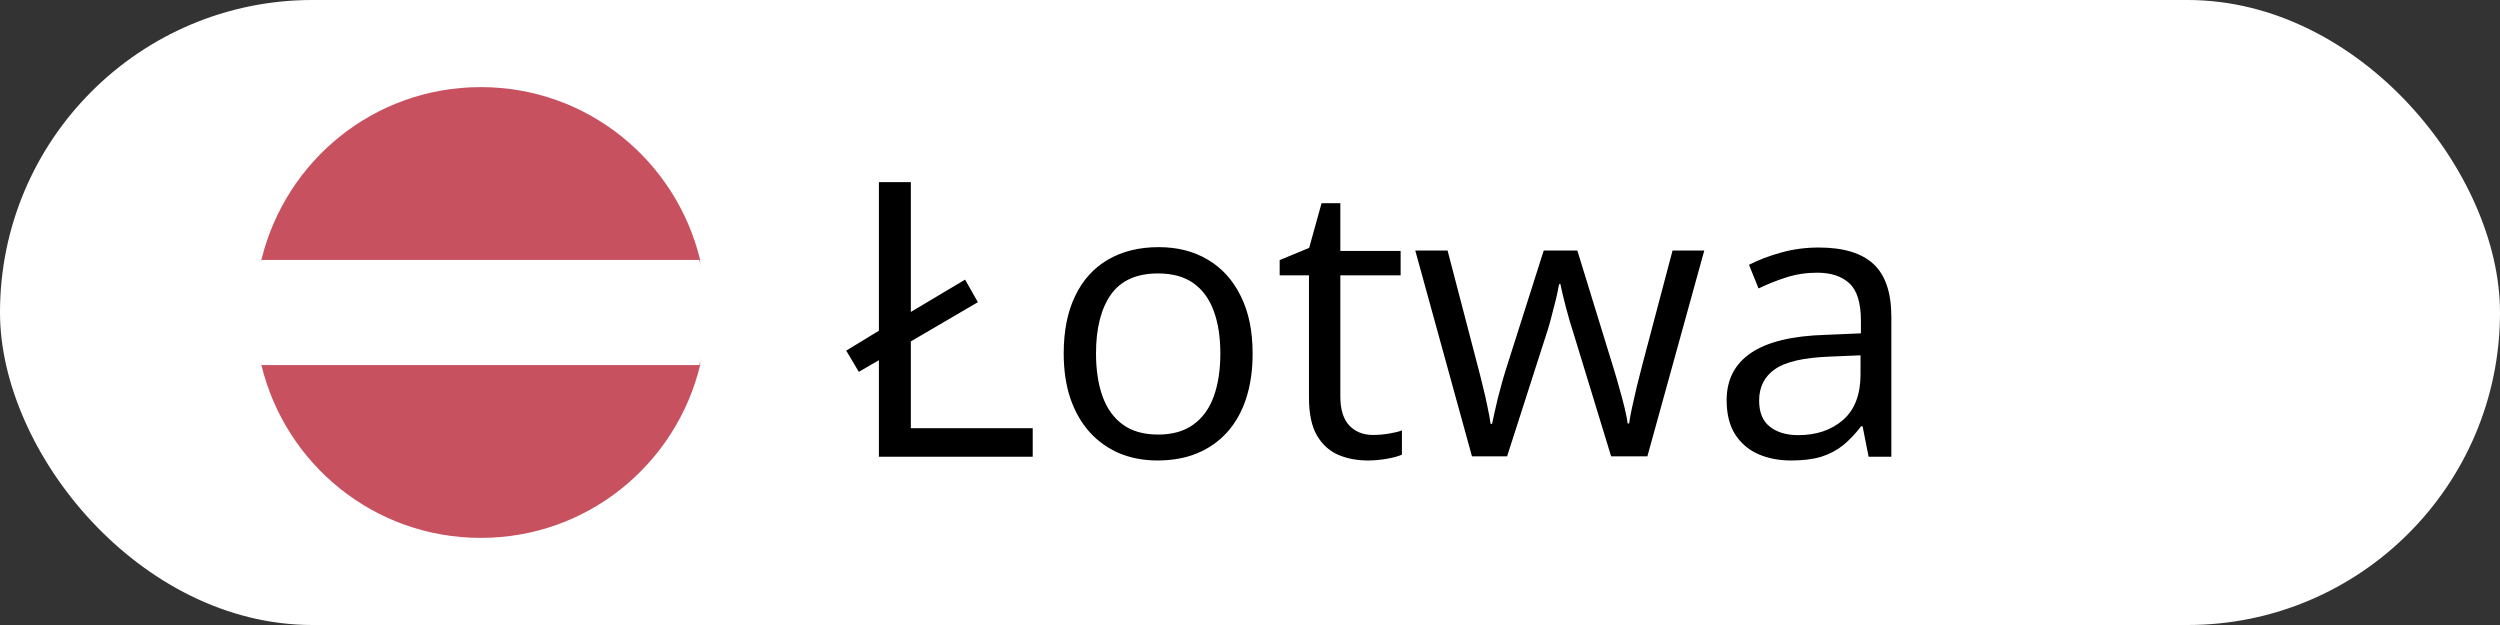 <?xml version="1.0" encoding="UTF-8"?> <svg xmlns="http://www.w3.org/2000/svg" width="104" height="26" viewBox="0 0 104 26" fill="none"><rect x="0" y="0" width="104" height="26" fill="#333333" stroke="none"/><rect width="104" height="26" rx="13" fill="white"></rect><g clip-path="url(#clip0_5188_71)"><path d="M29.125 15.188V10.812C28.125 6.688 24.438 3.625 20 3.625C15.562 3.625 11.875 6.688 10.875 10.812V15.188C11.875 19.312 15.562 22.375 20 22.375C24.438 22.375 28.125 19.312 29.125 15.188Z" fill="#C94747"></path><path opacity="0.15" d="M29.125 15.188V10.812C28.125 6.688 24.438 3.625 20 3.625C15.562 3.625 11.875 6.688 10.875 10.812V15.188C11.875 19.312 15.562 22.375 20 22.375C24.438 22.375 28.125 19.312 29.125 15.188Z" fill="#C28FEF"></path><path d="M10.625 13C10.625 13.75 10.719 14.5 10.875 15.188H29.094C29.25 14.5 29.344 13.75 29.344 13C29.344 12.25 29.25 11.5 29.094 10.812H10.875C10.719 11.5 10.625 12.25 10.625 13Z" fill="white"></path></g><path d="M36.562 19V14.984L35.727 15.469L35.203 14.586L36.562 13.758V7.578H37.891V12.977L40.148 11.633L40.68 12.57L37.891 14.203V17.812H42.961V19H36.562ZM52.109 14.703C52.109 15.406 52.018 16.034 51.836 16.586C51.654 17.138 51.391 17.604 51.047 17.984C50.703 18.365 50.286 18.656 49.797 18.859C49.312 19.057 48.763 19.156 48.148 19.156C47.575 19.156 47.05 19.057 46.57 18.859C46.096 18.656 45.685 18.365 45.336 17.984C44.992 17.604 44.724 17.138 44.531 16.586C44.344 16.034 44.25 15.406 44.25 14.703C44.25 13.766 44.409 12.969 44.727 12.312C45.044 11.651 45.497 11.148 46.086 10.805C46.68 10.456 47.385 10.281 48.203 10.281C48.984 10.281 49.667 10.456 50.25 10.805C50.839 11.154 51.294 11.659 51.617 12.32C51.945 12.977 52.109 13.771 52.109 14.703ZM45.594 14.703C45.594 15.391 45.685 15.987 45.867 16.492C46.05 16.997 46.331 17.388 46.711 17.664C47.091 17.94 47.581 18.078 48.18 18.078C48.773 18.078 49.26 17.94 49.641 17.664C50.026 17.388 50.31 16.997 50.492 16.492C50.675 15.987 50.766 15.391 50.766 14.703C50.766 14.021 50.675 13.432 50.492 12.938C50.31 12.438 50.029 12.052 49.648 11.781C49.268 11.51 48.776 11.375 48.172 11.375C47.281 11.375 46.628 11.669 46.211 12.258C45.8 12.846 45.594 13.662 45.594 14.703ZM57.117 18.094C57.331 18.094 57.55 18.076 57.773 18.039C57.997 18.003 58.18 17.958 58.32 17.906V18.914C58.169 18.982 57.958 19.039 57.688 19.086C57.422 19.133 57.161 19.156 56.906 19.156C56.453 19.156 56.042 19.078 55.672 18.922C55.302 18.76 55.005 18.49 54.781 18.109C54.562 17.729 54.453 17.203 54.453 16.531V11.453H53.234V10.82L54.461 10.312L54.977 8.453H55.758V10.438H58.266V11.453H55.758V16.492C55.758 17.029 55.88 17.43 56.125 17.695C56.375 17.961 56.706 18.094 57.117 18.094ZM67.023 18.984L65.5 14C65.432 13.787 65.367 13.578 65.305 13.375C65.247 13.167 65.193 12.969 65.141 12.781C65.094 12.588 65.049 12.412 65.008 12.25C64.971 12.083 64.94 11.94 64.914 11.82H64.859C64.838 11.94 64.81 12.083 64.773 12.25C64.737 12.412 64.693 12.588 64.641 12.781C64.594 12.974 64.542 13.177 64.484 13.391C64.427 13.599 64.362 13.81 64.289 14.023L62.695 18.984H61.234L58.875 10.422H60.219L61.453 15.148C61.536 15.461 61.615 15.771 61.688 16.078C61.766 16.38 61.831 16.667 61.883 16.938C61.94 17.203 61.982 17.435 62.008 17.633H62.07C62.102 17.503 62.135 17.346 62.172 17.164C62.214 16.982 62.258 16.789 62.305 16.586C62.357 16.378 62.411 16.172 62.469 15.969C62.526 15.76 62.583 15.565 62.641 15.383L64.219 10.422H65.617L67.141 15.375C67.219 15.625 67.294 15.885 67.367 16.156C67.445 16.427 67.516 16.69 67.578 16.945C67.641 17.195 67.685 17.419 67.711 17.617H67.773C67.794 17.44 67.833 17.221 67.891 16.961C67.948 16.701 68.013 16.414 68.086 16.102C68.164 15.789 68.245 15.471 68.328 15.148L69.578 10.422H70.898L68.531 18.984H67.023ZM75.664 10.297C76.685 10.297 77.443 10.526 77.938 10.984C78.432 11.443 78.68 12.175 78.68 13.18V19H77.734L77.484 17.734H77.422C77.182 18.047 76.932 18.31 76.672 18.523C76.412 18.732 76.109 18.891 75.766 19C75.427 19.104 75.01 19.156 74.516 19.156C73.995 19.156 73.531 19.065 73.125 18.883C72.724 18.701 72.406 18.424 72.172 18.055C71.943 17.685 71.828 17.216 71.828 16.648C71.828 15.794 72.167 15.138 72.844 14.68C73.521 14.221 74.552 13.971 75.938 13.93L77.414 13.867V13.344C77.414 12.604 77.255 12.086 76.938 11.789C76.62 11.492 76.172 11.344 75.594 11.344C75.146 11.344 74.719 11.409 74.312 11.539C73.906 11.669 73.521 11.823 73.156 12L72.758 11.016C73.143 10.818 73.586 10.648 74.086 10.508C74.586 10.367 75.112 10.297 75.664 10.297ZM77.398 14.781L76.094 14.836C75.026 14.878 74.273 15.052 73.836 15.359C73.398 15.667 73.18 16.102 73.18 16.664C73.18 17.154 73.328 17.516 73.625 17.75C73.922 17.984 74.315 18.102 74.805 18.102C75.565 18.102 76.188 17.891 76.672 17.469C77.156 17.047 77.398 16.414 77.398 15.57V14.781Z" fill="black"></path><defs><clipPath id="clip0_5188_71"><rect width="20" height="20" fill="white" transform="translate(10 3)"></rect></clipPath></defs></svg> 